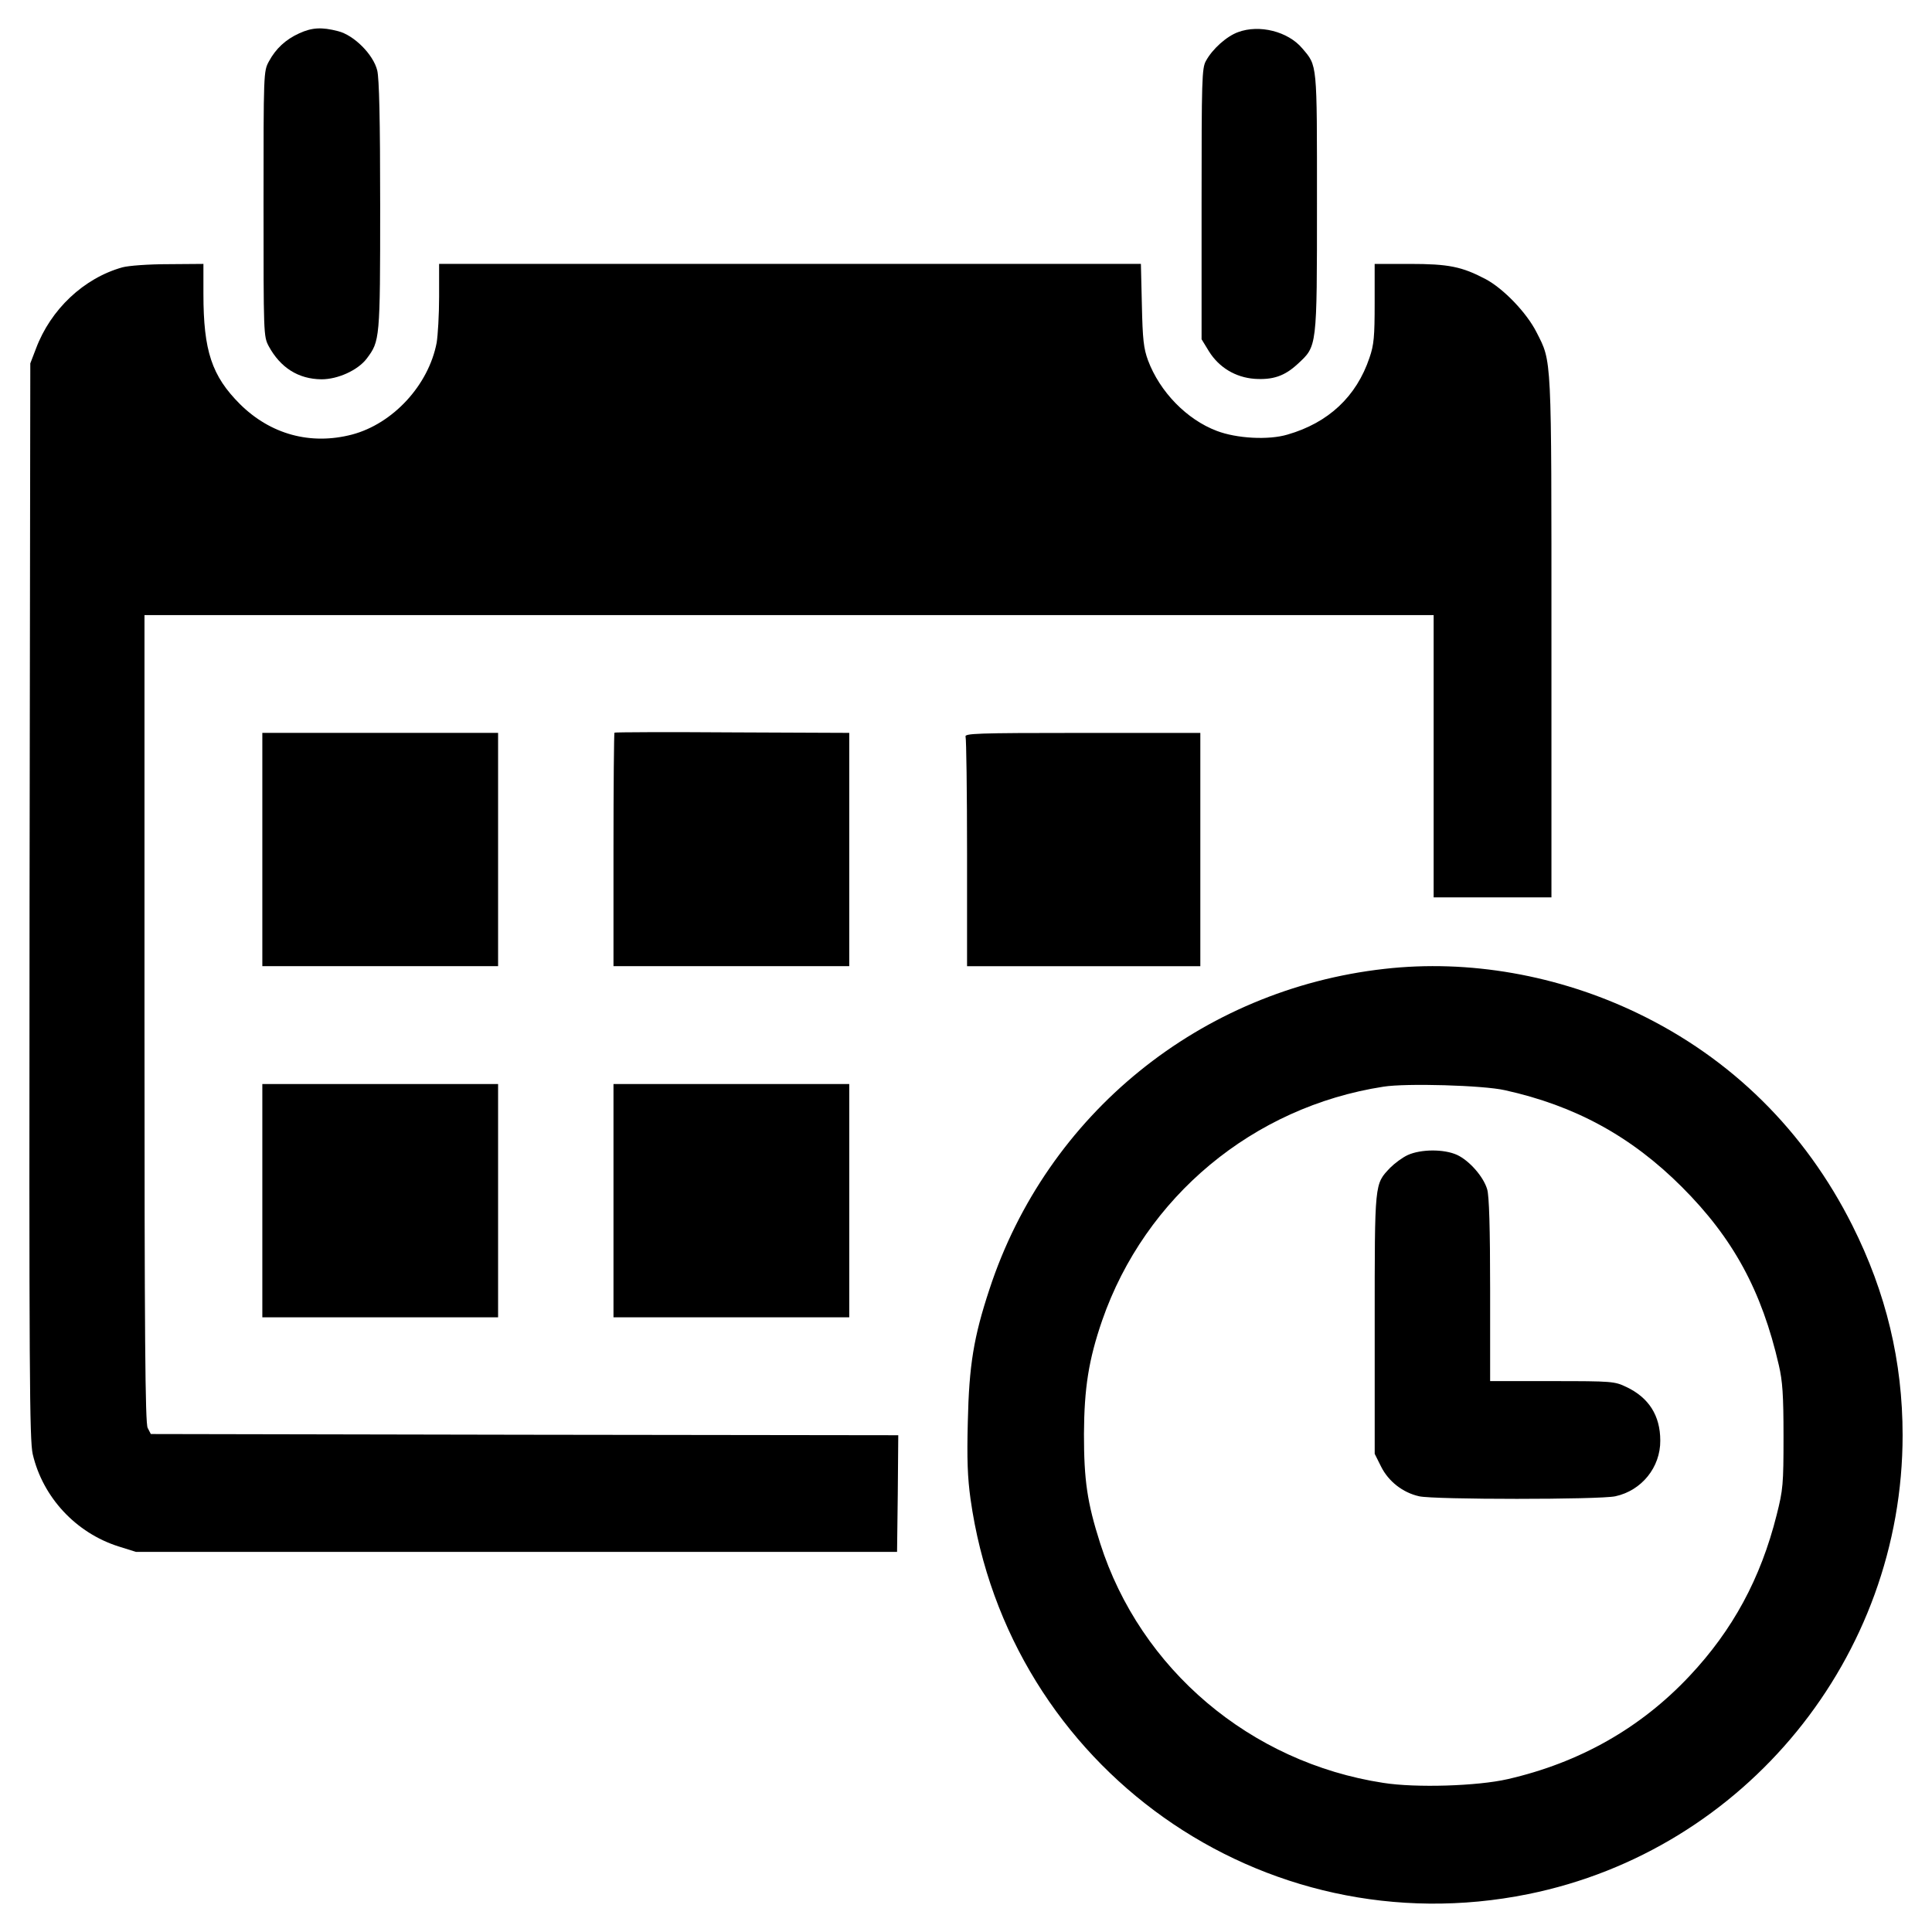 <svg version="1.1" id="Capa_1" xmlns="http://www.w3.org/2000/svg" xmlns:xlink="http://www.w3.org/1999/xlink" x="0px" y="0px"
            viewBox="0 0 512 512" style="enable-background:new 0 0 512 512;" xml:space="preserve">
         <g transform="translate(0,1080) scale(0.1,-0.1)">
           <path d="M792.8,10711.6c-35.8-16.3-61.8-40.3-80.1-74.2c-14.3-26-14.3-29.9-14.3-377.4c0-346.8,0-351.4,13.7-377.4
             c31.2-57.3,78.7-87.2,139.9-87.8c43.6,0,96.3,24.1,119.7,54.7c35.1,46.8,35.8,50.1,35.8,405.4c0,230.4-2.6,337.1-7.8,358.5
             c-10.4,42.3-61.8,93.7-104.1,104.1C852.7,10728.6,826.7,10727.2,792.8,10711.6z"/>
           <path d="M3281.2,10714.9c-30.6-11-68.3-44.9-85.2-76.1c-11-18.9-11.7-50.1-11.7-379.4v-358.5l19.5-31.9
             c26.7-42.9,70.3-69,120.4-72.9c48.8-3.3,80.1,7.2,114.5,39.1c52,48.2,51.4,40.3,51.4,428.2c0,373.5,1.3,361.1-39.1,408.6
             C3413.3,10716.8,3337.2,10735.7,3281.2,10714.9z"/>
           <path d="M324.3,10091.5c-102.2-28.6-190-111.3-229-215.4l-15-39.1l-2-1423.8c-1.3-1259.1,0-1429,8.4-1466.8
             c26.7-114.5,114.5-208.9,227.8-244.7l45.6-14.3h1008.6h1008.6l1.9,154.2l1.3,154.9l-990.4,1.3l-990.4,1.9l-8.4,16.3
             c-6.5,13-8.4,236.2-8.4,1085.4v1068.5h1708.2h1708.2V8796v-374.2h156.1h156.1v688.5c0,755.5,1.3,728.8-39.7,809.5
             c-26,51.4-87.2,115.2-134.7,140.5c-63.1,33.2-98.3,40.3-201.1,40.3h-93v-104.1c0-88.5-1.9-110.6-13.7-144.5
             c-34.5-102.8-108.7-172.4-217.3-203.7c-50.1-15-134.7-10.4-187.4,9.8c-79.4,29.9-151,103.5-182.2,186.8
             c-11.7,31.9-14.3,55.3-16.3,147l-2.6,108.7h-929.9h-929.9v-87.2c0-47.5-3.3-102.2-6.5-121.7c-21.5-112.6-115.8-214.7-224.5-243.4
             c-110-28.6-216,0.7-296.7,80.7c-74.8,74.8-96.9,141.2-96.9,292.2v79.4l-92.4-0.7C394,10099.9,340.6,10096,324.3,10091.5z"/>
           <path d="M1628.4,8858.4c-1.3-1.3-2.6-141.2-2.6-311v-307.8h312.4h312.4v309.1v309.1l-309.8,1.3
             C1770.2,8860.3,1629.7,8859.7,1628.4,8858.4z"/>
           <path d="M695.2,8548.7v-309.1h312.4h312.4v309.1v309.1h-312.4H695.2V8548.7z"/>
           <path d="M2558.9,8847.3c1.9-5.8,3.9-144.5,3.9-309.1v-298.7h309.1H3181v309.1v309.1h-313C2585,8857.7,2555,8856.4,2558.9,8847.3z"
             />
           <path d="M3669.1,8232.4c-487.4-54.7-894.7-384.6-1047-849.2c-41.7-126.2-54-201.1-57.3-350.8c-2.6-98.9-0.7-148.4,7.2-205
             c100.2-712.5,773.7-1189.6,1477.8-1047c575.2,116.5,992.3,628,992.3,1216.2c0,195.2-43.6,377.4-133.4,556.3
             c-125.6,249.9-320.1,442.5-569.4,562.2C4129.1,8216.1,3892.3,8257.8,3669.1,8232.4z M3987.9,7910.9
             c186.1-41,335.1-122.3,469.2-256.4c136-136,211.5-274.6,257-472.4c9.8-42.3,12.4-78.1,12.4-188.7c0-127.6-1.3-141.2-18.2-208.2
             c-42.3-168.6-116.5-305.2-231-426.9c-129.5-137.9-291.5-229.7-482.2-273.3c-79.4-18.2-242.7-23.5-329.3-9.8
             c-352,54-643.6,300.7-750.3,635.1c-34.5,108-42.9,167.2-42.9,289.6c0.7,122.3,12.4,196.5,48.2,300.7
             c113.9,328,400.2,566.1,745.1,619.5C3725.7,7929.8,3930.7,7923.9,3987.9,7910.9z"/>
           <path d="M3730.9,7739.1c-14.3-6.5-35.1-22.1-46.8-33.8c-41.7-44.3-41-35.1-41-414.5v-343.6l16.9-33.8c19.5-39.1,57.3-69,100.9-78.7
             c39.7-9.1,477.6-9.1,519.9,0c69.6,15,119.7,76.8,119.1,147.7c0,66.4-30.6,113.9-89.8,141.9c-31.2,15-37.7,15.6-196.5,15.6h-164.6
             v241.4c0,164.6-2.6,249.9-7.8,266.8c-9.8,33.8-47.5,76.1-79.4,91.1C3826.6,7755.4,3765.4,7754.7,3730.9,7739.1z"/>
           <path d="M695.2,7618.1V7309h312.4h312.4v309.1v309.1h-312.4H695.2V7618.1z"/>
           <path d="M1625.8,7618.1V7309h312.4h312.4v309.1v309.1h-312.4h-312.4V7618.1z"/>
         </g>
            </svg>